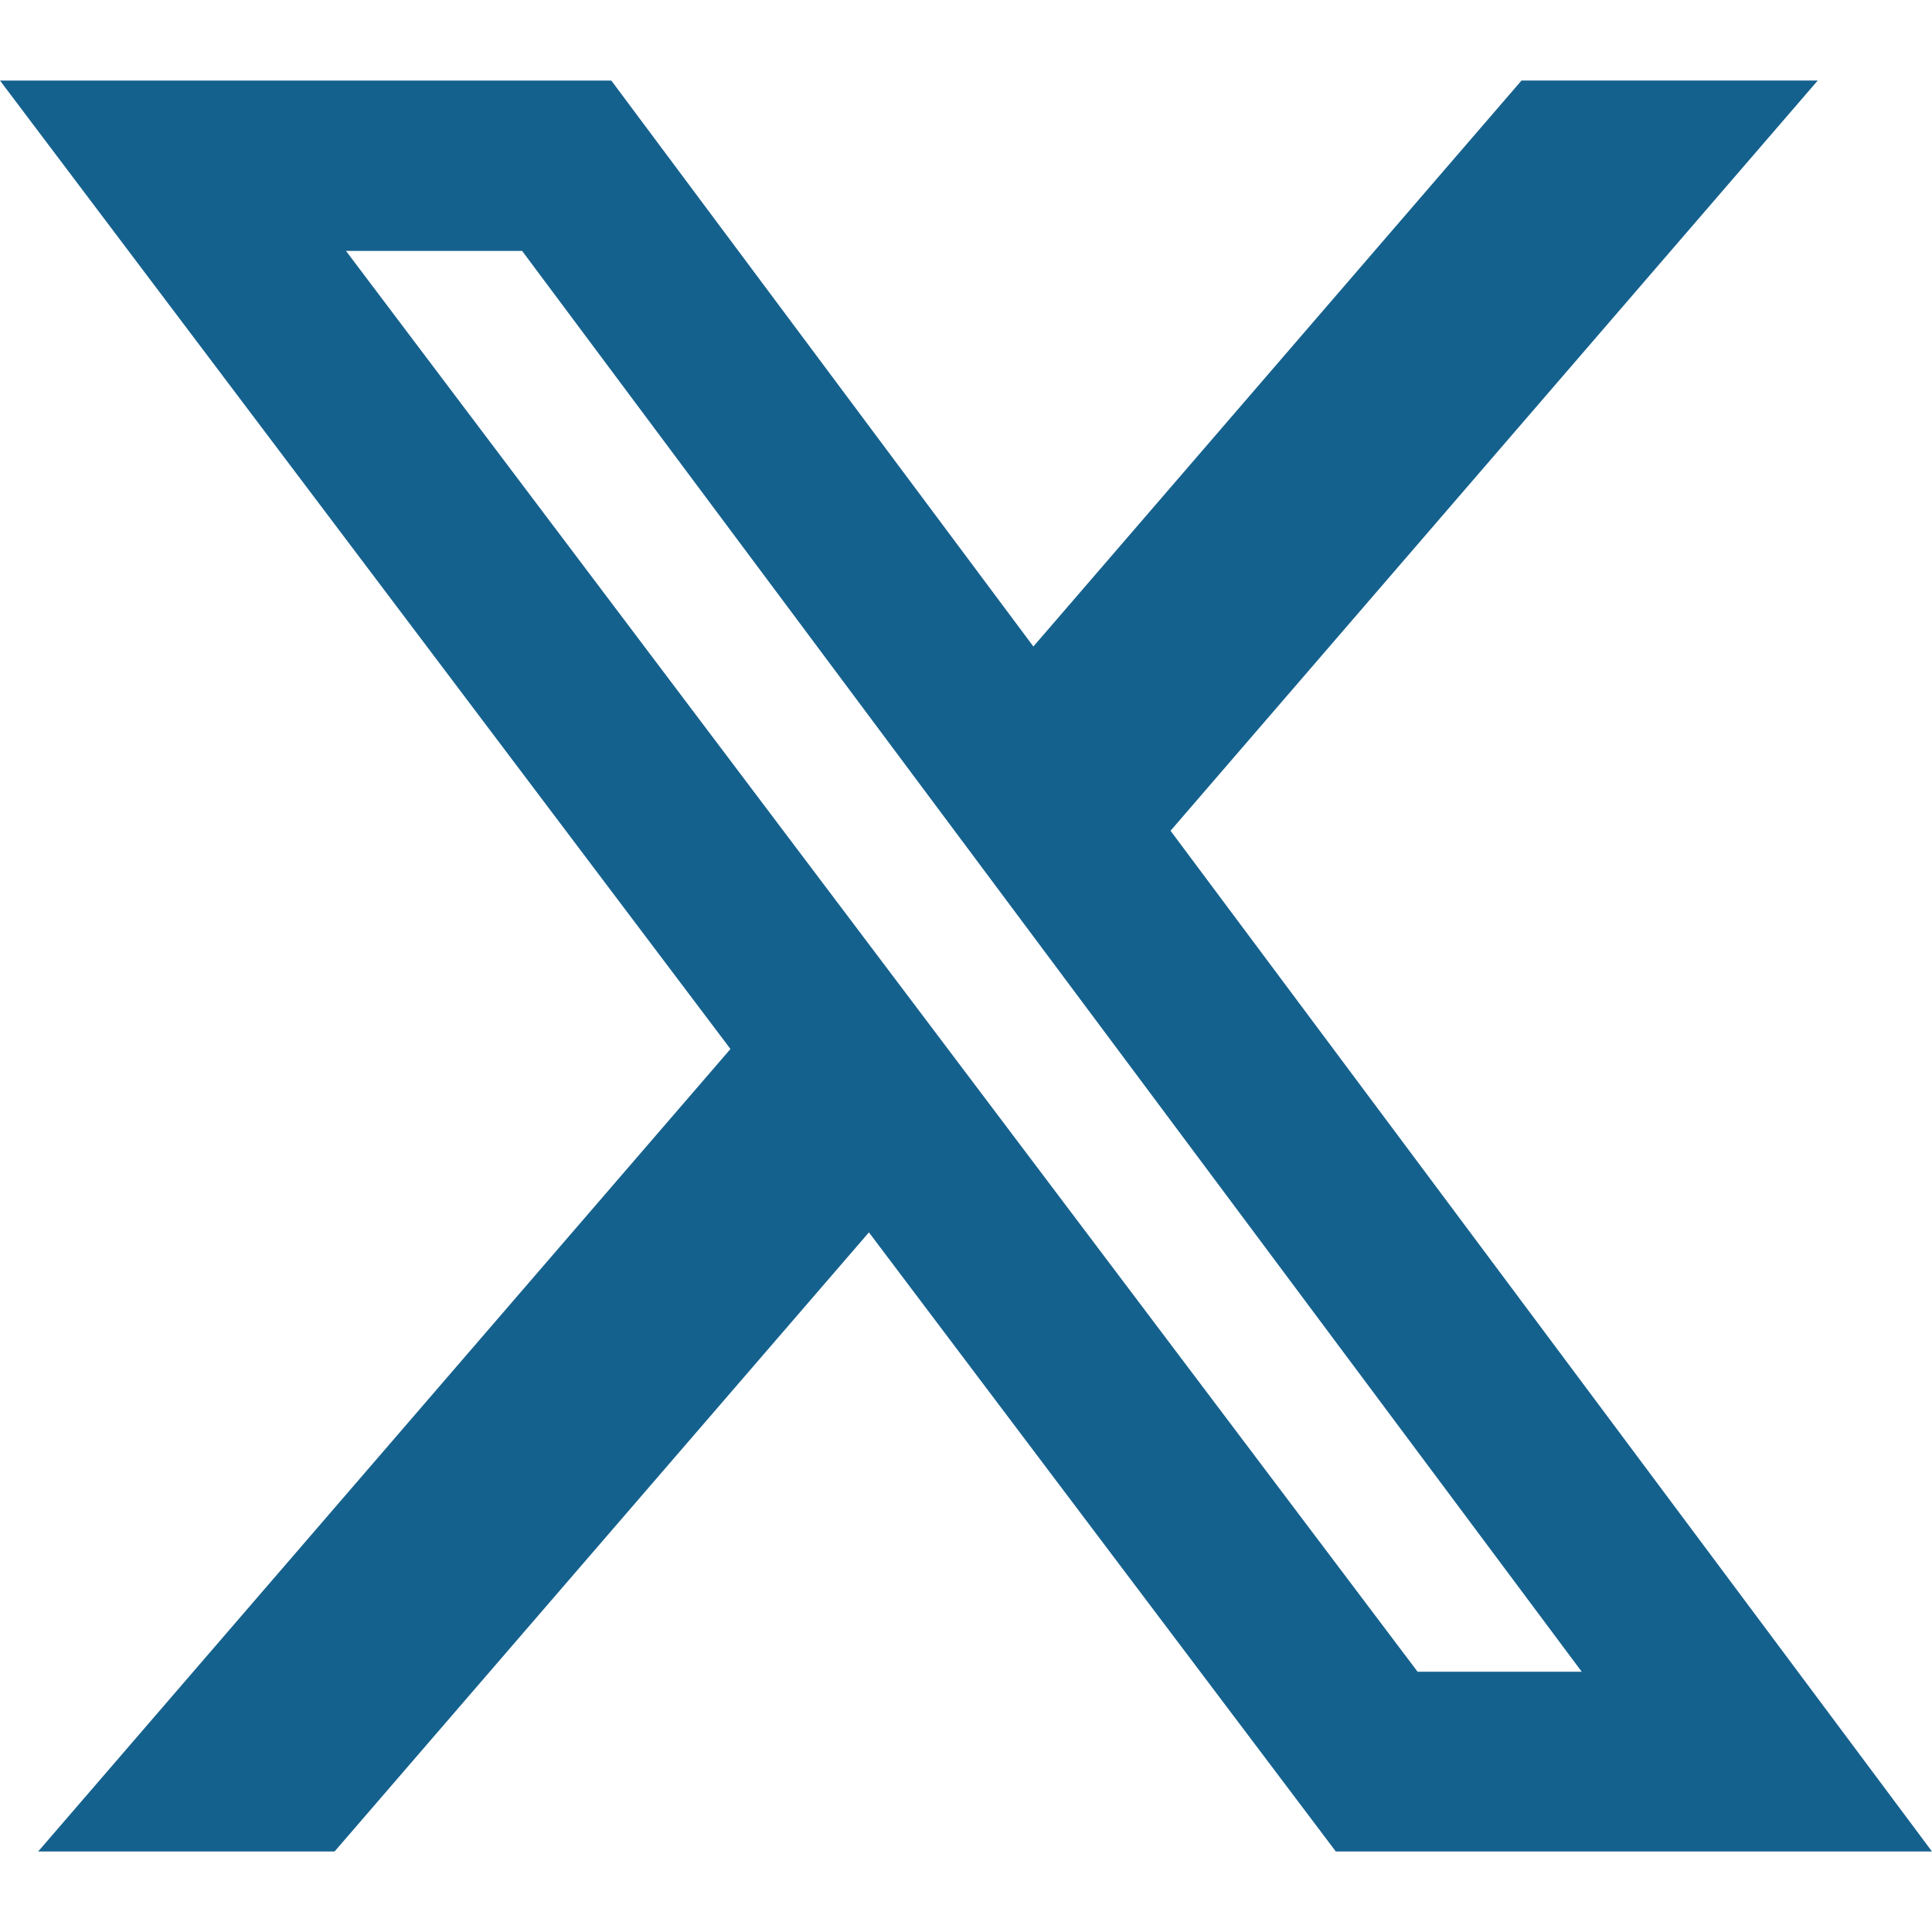 <svg width="24" height="24" viewBox="0 0 24 24" fill="none" xmlns="http://www.w3.org/2000/svg">
<g id="simple-icons:x">
<path id="Vector" d="M18.901 1H22.581L14.541 10.32L24 23H16.594L10.794 15.309L4.156 23H0.474L9.074 13.031L0 1.001H7.594L12.837 8.031L18.901 1ZM17.61 20.767H19.649L6.486 3.117H4.298L17.61 20.767Z" fill="#15618E"/>
</g>
</svg>
